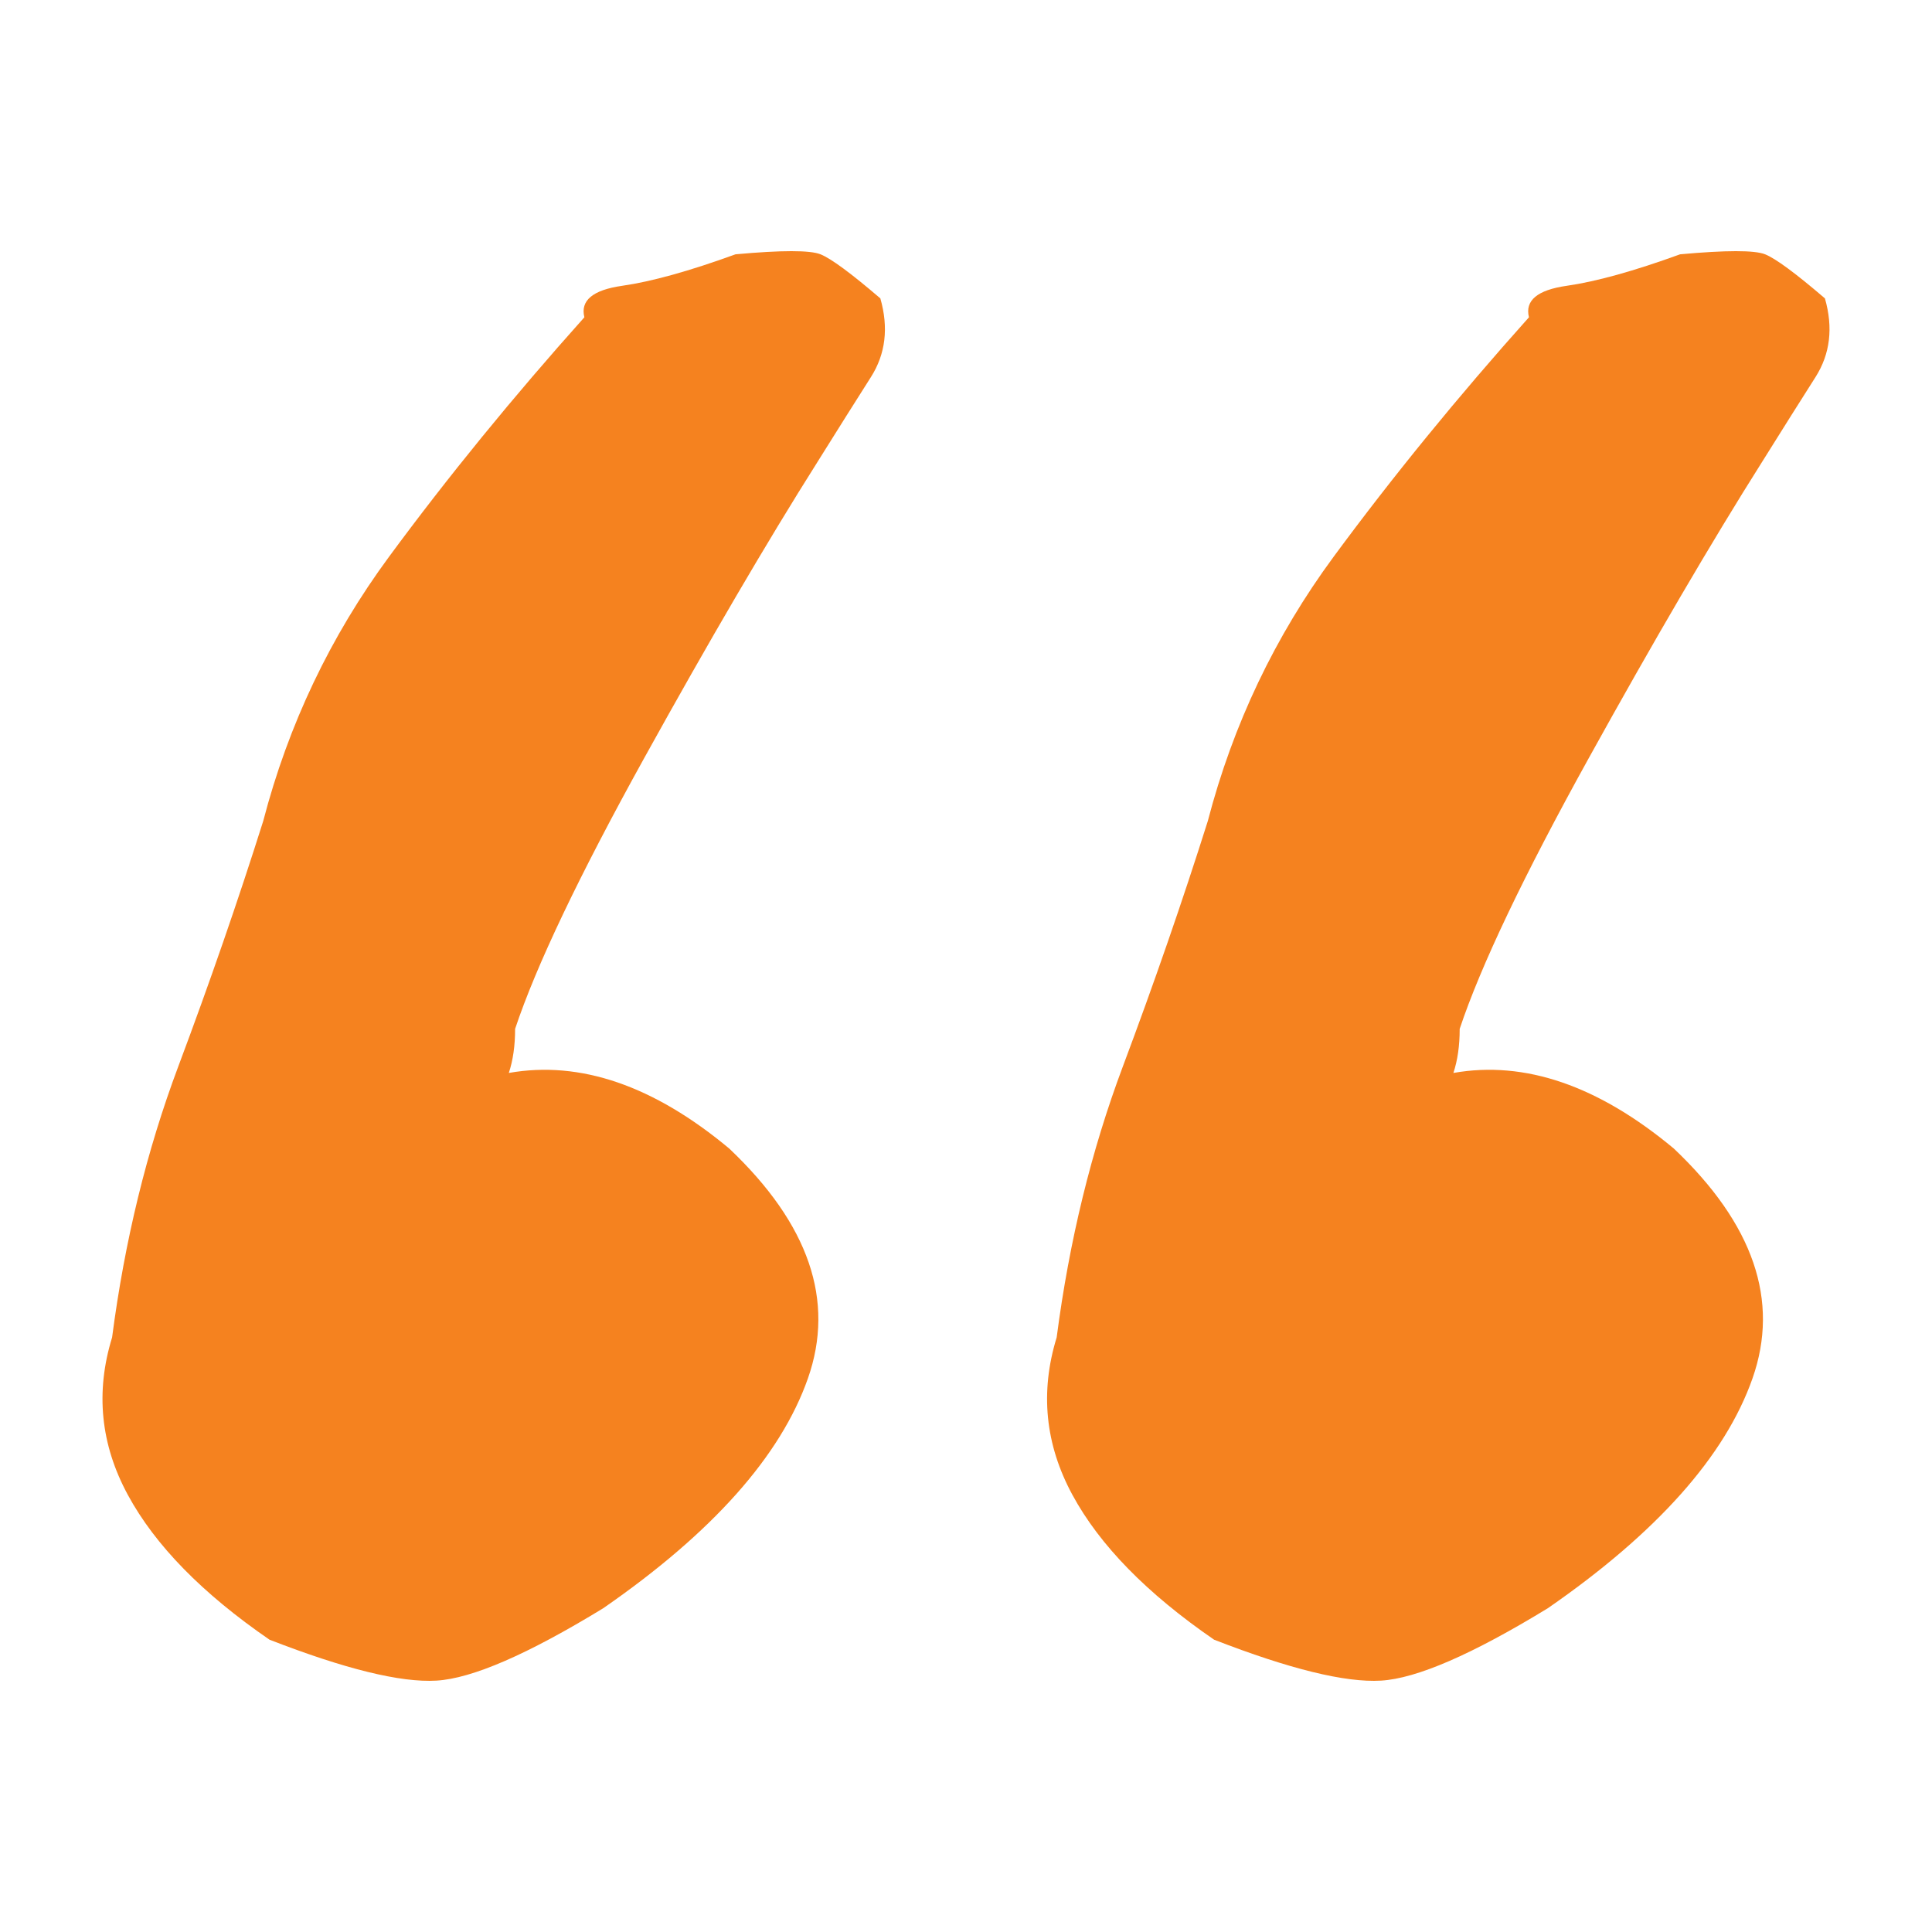 <?xml version="1.0" encoding="UTF-8" standalone="no"?>
<!DOCTYPE svg PUBLIC "-//W3C//DTD SVG 1.1//EN" "http://www.w3.org/Graphics/SVG/1.1/DTD/svg11.dtd">
<svg width="100%" height="100%" viewBox="0 0 300 300" version="1.1" xmlns="http://www.w3.org/2000/svg" xmlns:xlink="http://www.w3.org/1999/xlink" xml:space="preserve" xmlns:serif="http://www.serif.com/" style="fill-rule:evenodd;clip-rule:evenodd;stroke-linejoin:round;stroke-miterlimit:2;">
    <path d="M188.525,254.612C178.095,247.441 170.761,239.944 166.524,232.121C162.286,224.299 161.472,216.15 164.079,207.676C166.035,192.682 169.457,178.667 174.346,165.629C179.235,152.591 183.636,139.879 187.547,127.494C191.458,112.5 197.977,98.811 207.104,86.425C216.23,74.039 226.334,61.653 237.416,49.267C236.764,46.66 238.72,45.03 243.283,44.378C247.846,43.726 253.713,42.096 260.884,39.489C268.055,38.837 272.455,38.837 274.085,39.489C275.715,40.141 278.811,42.422 283.374,46.334C284.678,50.897 284.189,54.971 281.908,58.557C279.626,62.142 276.855,66.542 273.596,71.757C265.773,84.143 256.81,99.462 246.706,117.715C236.601,135.968 229.92,149.984 226.66,159.762C226.66,162.37 226.334,164.651 225.682,166.607C236.764,164.651 248.172,168.562 259.906,178.341C272.292,190.075 276.367,201.972 272.129,214.032C267.892,226.091 257.299,237.988 240.35,249.722C228.616,256.893 219.978,260.641 214.437,260.967C208.896,261.293 200.259,259.175 188.525,254.612ZM41.85,254.612C31.42,247.441 24.086,239.944 19.849,232.121C15.612,224.299 14.797,216.15 17.405,207.676C19.36,192.682 22.783,178.667 27.672,165.629C32.561,152.591 36.961,139.879 40.872,127.494C44.784,112.5 51.303,98.811 60.429,86.425C69.555,74.039 79.66,61.653 90.742,49.267C90.09,46.66 92.046,45.03 96.609,44.378C101.172,43.726 107.039,42.096 114.21,39.489C121.38,38.837 125.781,38.837 127.41,39.489C129.04,40.141 132.137,42.422 136.7,46.334C138.004,50.897 137.515,54.971 135.233,58.557C132.951,62.142 130.181,66.542 126.922,71.757C119.099,84.143 110.135,99.462 100.031,117.715C89.927,135.968 83.245,149.984 79.986,159.762C79.986,162.37 79.66,164.651 79.008,166.607C90.09,164.651 101.498,168.562 113.232,178.341C125.618,190.075 129.692,201.972 125.455,214.032C121.218,226.091 110.624,237.988 93.675,249.722C81.941,256.893 73.304,260.641 67.763,260.967C62.222,261.293 53.584,259.175 41.85,254.612Z" style="fill:rgb(245,130,31);fill-rule:nonzero;"/>
</svg>
